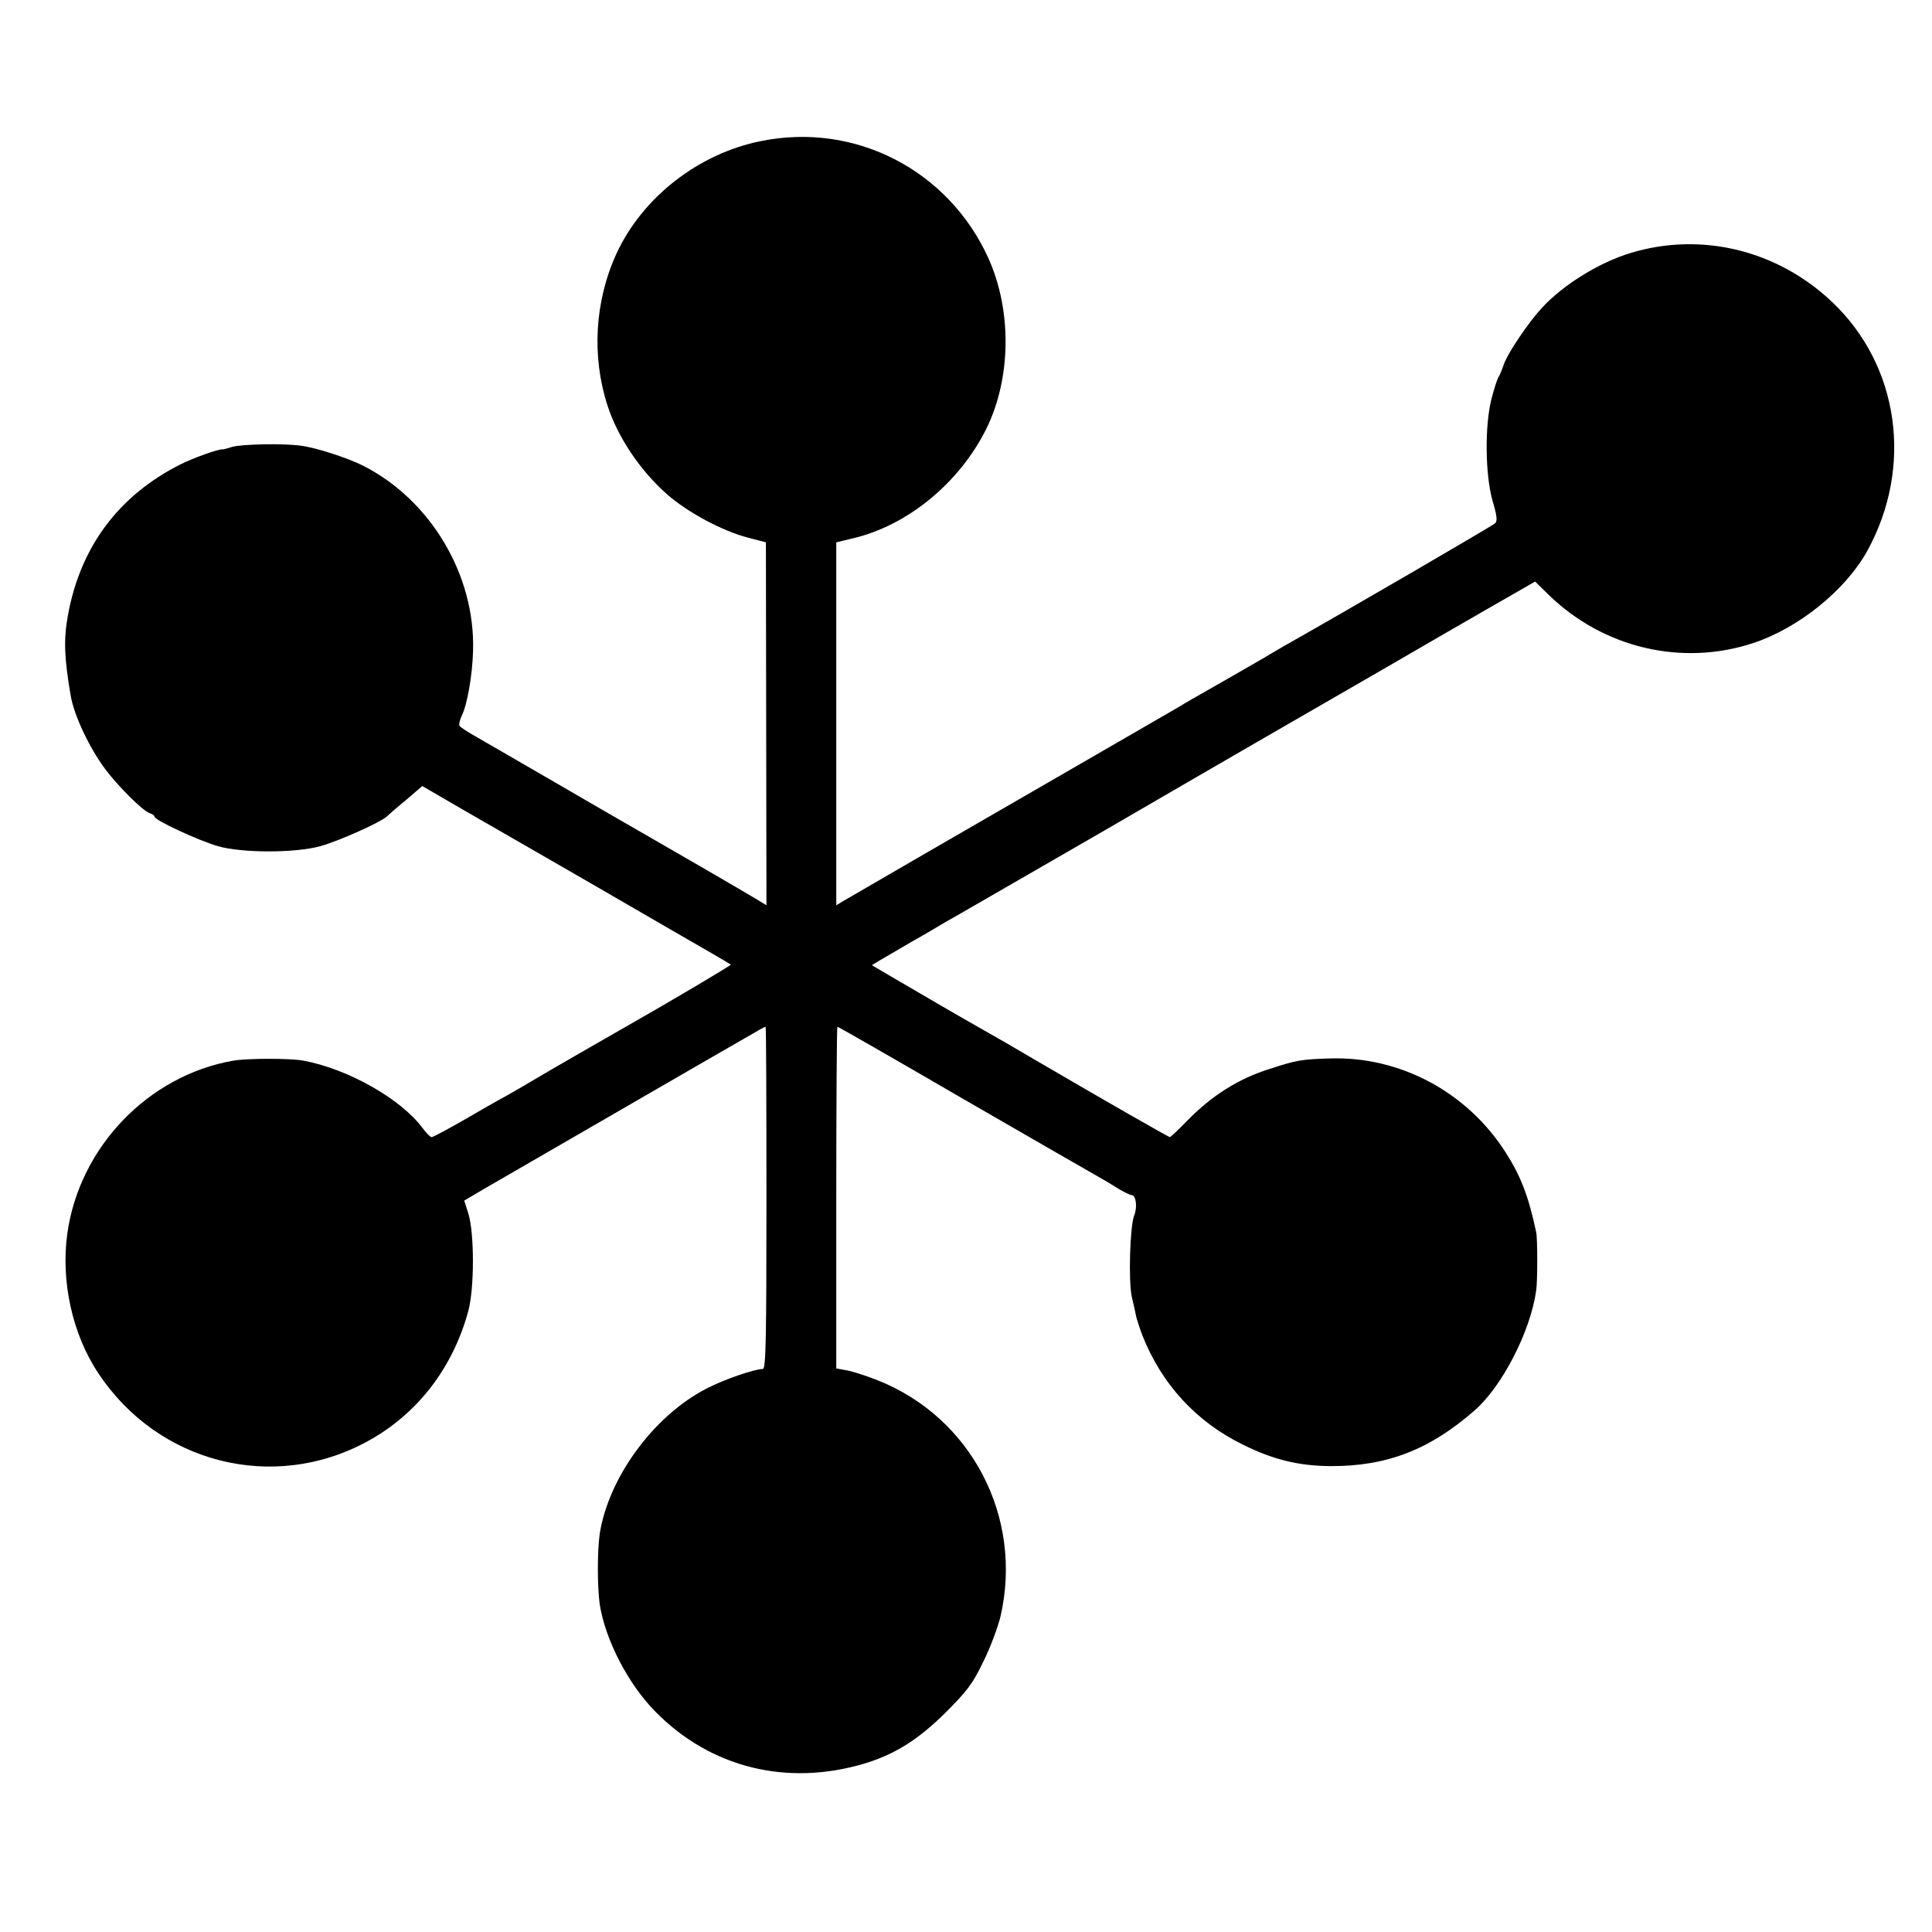 <?xml version="1.0" standalone="no"?><!DOCTYPE svg PUBLIC "-//W3C//DTD SVG 20010904//EN"
 "http://www.w3.org/TR/2001/REC-SVG-20010904/DTD/svg10.dtd"><svg version="1.0" xmlns="http://www.w3.org/2000/svg" width="700pt" height="700pt" viewBox="0 0 700 700" preserveAspectRatio="xMidYMid meet"><g transform="translate(0,700) scale(0.1,-0.1)" fill="#000000" stroke="none"><path d="M2758 6489 c-227 -45 -430 -204 -524 -407 -79 -172 -91 -372 -33
-551 37 -115 119 -237 217 -323 75 -65 197 -131 292 -156 l65 -17 1 -658 1
-657 -31 19 c-37 23 -381 222 -446 259 -25 14 -151 87 -280 162 -129 75 -261
151 -292 169 -32 18 -60 36 -63 41 -3 5 1 22 8 37 20 39 39 149 41 236 8 274
-154 546 -399 670 -56 28 -169 65 -224 72 -60 9 -214 6 -249 -4 -18 -5 -33
-10 -35 -9 -13 2 -104 -30 -152 -54 -225 -113 -364 -299 -409 -548 -16 -88
-13 -154 10 -290 12 -71 67 -188 124 -265 46 -62 137 -153 162 -161 10 -3 18
-9 18 -13 0 -13 161 -87 230 -107 88 -25 279 -25 370 0 66 18 218 86 242 108
7 7 39 35 71 61 l57 49 143 -83 c78 -45 158 -91 177 -102 19 -11 150 -86 290
-167 140 -81 271 -157 290 -168 89 -51 215 -124 218 -127 2 -2 -220 -134 -363
-215 -74 -42 -305 -175 -355 -205 -30 -18 -75 -44 -100 -58 -25 -13 -93 -52
-151 -86 -58 -33 -110 -61 -115 -61 -5 0 -20 15 -33 33 -79 106 -270 214 -431
244 -46 9 -204 9 -255 0 -308 -54 -557 -313 -601 -626 -24 -173 18 -365 112
-506 216 -327 634 -433 974 -248 181 98 311 266 367 474 22 82 22 281 0 352
l-15 47 66 39 c239 138 935 541 990 572 18 11 34 19 36 19 2 0 3 -279 3 -620
0 -514 -2 -620 -13 -620 -30 0 -143 -39 -204 -71 -191 -98 -355 -322 -387
-526 -9 -61 -9 -193 0 -256 20 -128 103 -289 202 -389 200 -203 476 -271 756
-188 110 33 195 86 295 185 78 78 98 104 137 185 26 52 53 126 62 163 83 360
-105 721 -445 856 -41 16 -92 33 -112 36 l-38 7 0 619 c0 341 2 619 4 619 3 0
204 -115 448 -257 244 -141 463 -267 488 -281 25 -14 62 -36 82 -49 21 -12 42
-23 48 -23 16 0 22 -44 9 -75 -15 -40 -21 -238 -8 -295 6 -25 13 -55 15 -68 3
-12 13 -44 23 -70 70 -178 197 -315 366 -397 109 -54 201 -76 315 -77 204 -1
360 59 523 202 100 87 203 288 223 435 5 32 5 188 0 210 -28 132 -56 204 -111
290 -140 219 -383 349 -639 340 -99 -3 -119 -6 -216 -38 -112 -35 -209 -96
-298 -187 -32 -33 -61 -60 -63 -60 -5 0 -227 127 -494 283 -66 39 -149 87
-185 107 -80 45 -241 139 -333 193 l-68 40 28 17 c15 9 69 40 118 69 50 28 97
56 105 61 8 5 42 24 75 43 80 46 75 43 515 297 523 304 668 387 855 495 88 51
257 148 375 217 118 68 241 139 273 157 l59 34 51 -50 c198 -191 481 -258 739
-173 164 54 334 191 413 333 168 305 117 672 -127 903 -197 187 -472 255 -728
178 -114 -34 -244 -114 -323 -199 -49 -53 -125 -165 -139 -207 -6 -18 -14 -37
-18 -43 -4 -5 -16 -41 -26 -80 -25 -99 -23 -275 4 -370 16 -54 18 -73 9 -81
-9 -9 -554 -326 -767 -446 -19 -11 -55 -32 -80 -47 -72 -42 -92 -53 -181 -104
-46 -26 -100 -57 -119 -69 -53 -31 -578 -334 -905 -523 -159 -92 -300 -174
-312 -181 l-23 -14 0 657 0 658 58 14 c199 46 387 200 485 396 91 184 94 429
8 620 -145 319 -483 493 -823 424z"/></g></svg>